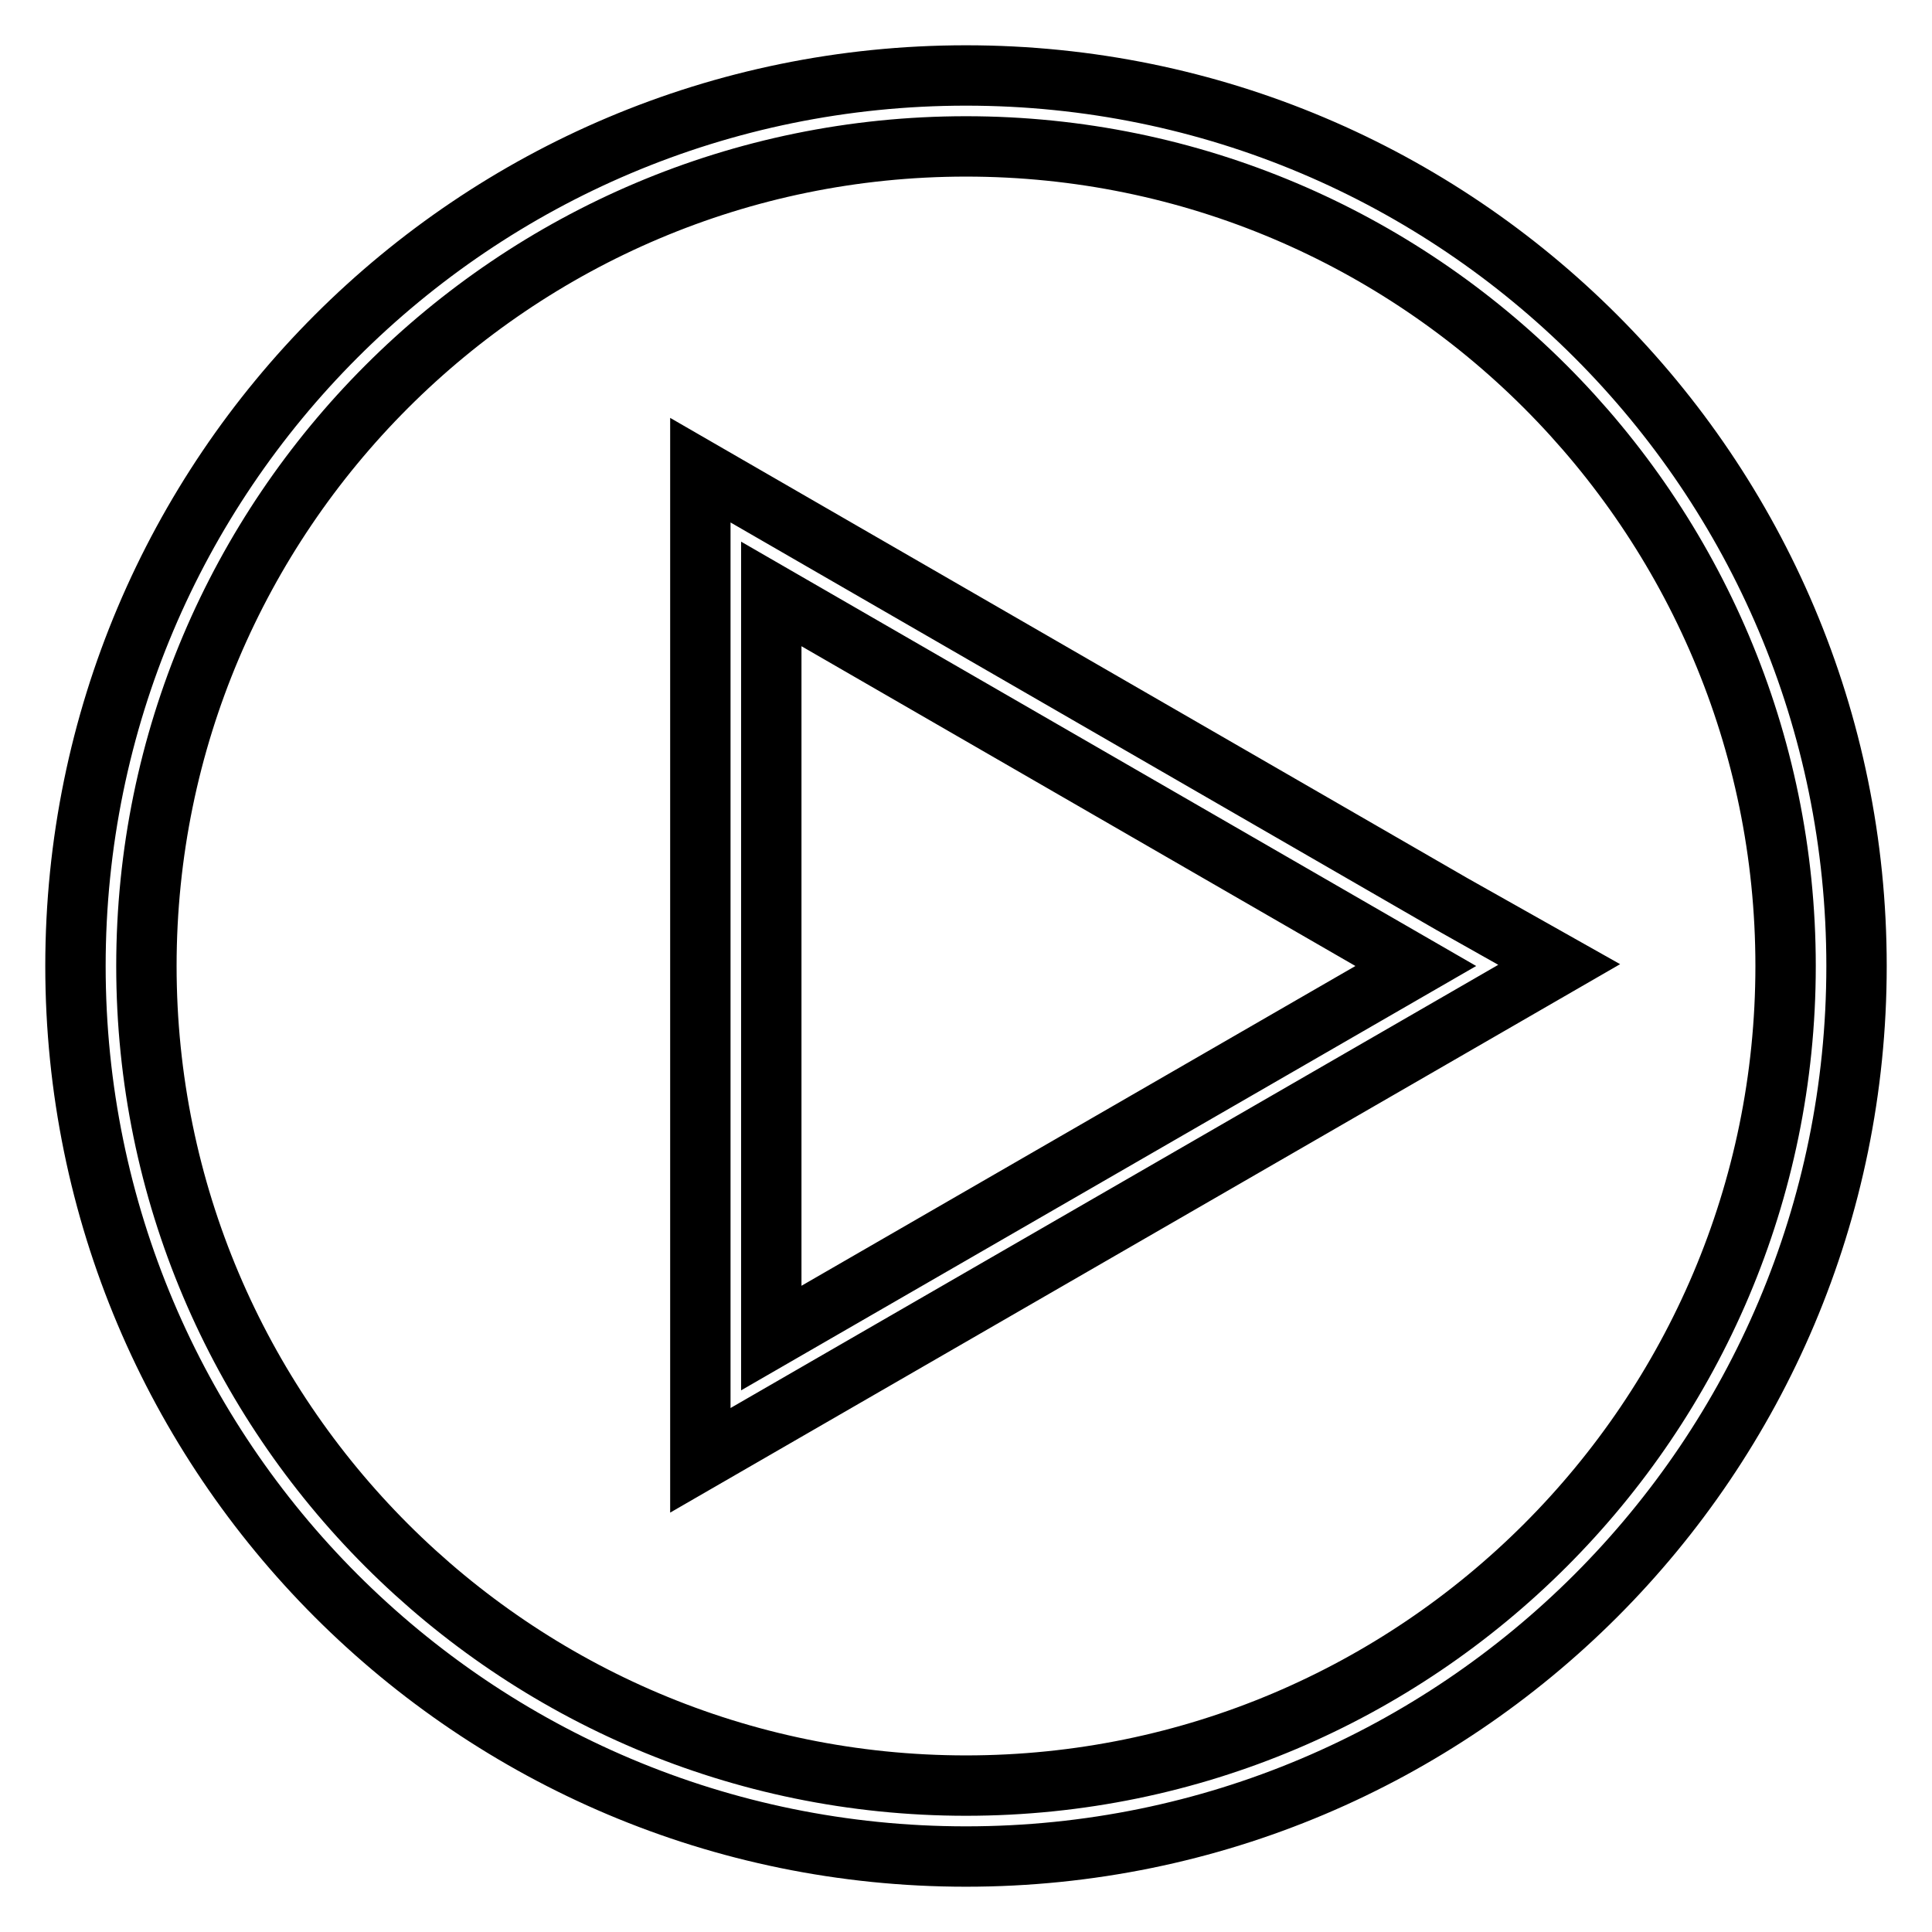 <?xml version="1.0" encoding="utf-8"?>
<!-- Svg Vector Icons : http://www.onlinewebfonts.com/icon -->
<!DOCTYPE svg PUBLIC "-//W3C//DTD SVG 1.1//EN" "http://www.w3.org/Graphics/SVG/1.1/DTD/svg11.dtd">
<svg version="1.1" xmlns="http://www.w3.org/2000/svg" xmlns:xlink="http://www.w3.org/1999/xlink" x="0px" y="0px" viewBox="0 0 256 256" enable-background="new 0 0 256 256" xml:space="preserve">
<g> <path stroke-width="8" fill-opacity="0" stroke="#000000"  d="M192.4,119.8l-85.4-49.3l-14.2-8.2v16.3v98.6v16.3l14.2-8.2l85.4-49.3l14.2-8.2L192.4,119.8z M102.2,177.3 V78.7l85.4,49.3L102.2,177.3z M128,10C62.8,10,10,62.8,10,128c0,65.2,52.8,118,118,118c65.2,0,118-52.8,118-118 C246,62.8,193.2,10,128,10z M128,236.6c-59.9,0-108.6-48.7-108.6-108.6C19.4,68.1,68.1,19.4,128,19.4 c59.9,0,108.6,48.7,108.6,108.6C236.6,187.9,187.9,236.6,128,236.6z"/></g>
</svg>
